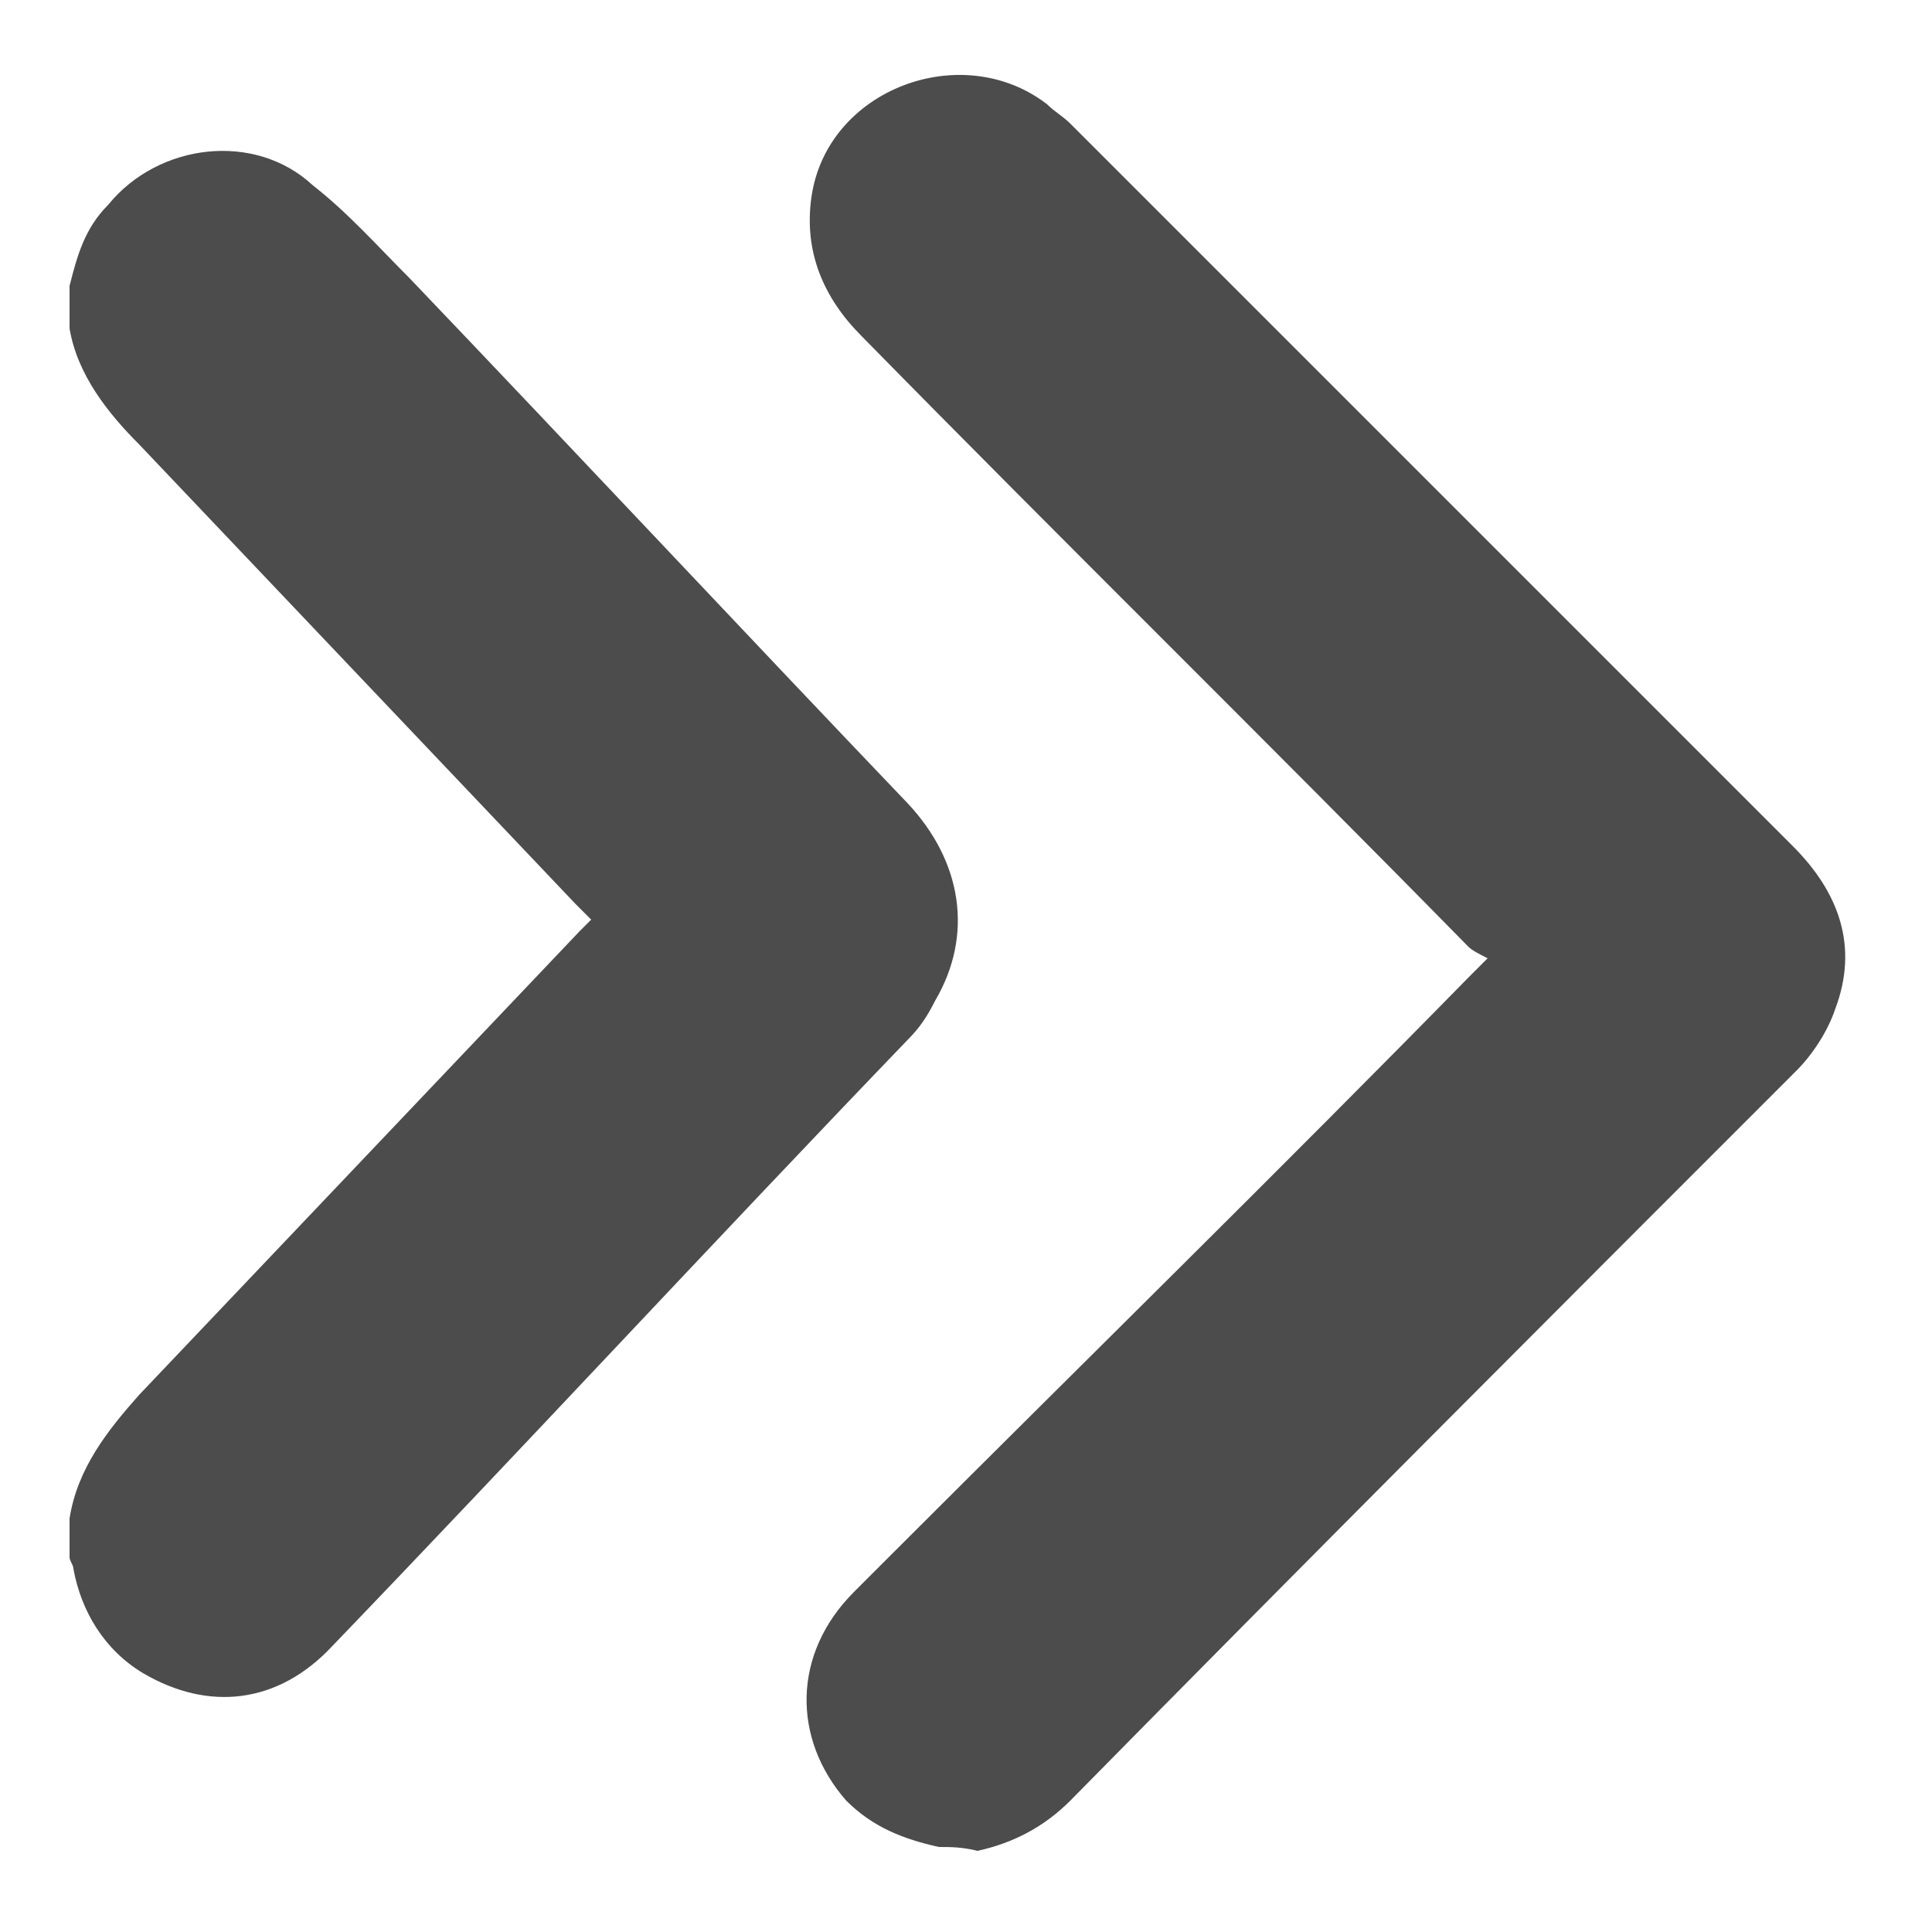 <?xml version="1.0" encoding="utf-8"?>
<!-- Generator: Adobe Illustrator 25.4.1, SVG Export Plug-In . SVG Version: 6.00 Build 0)  -->
<svg version="1.1" id="Layer_1" xmlns="http://www.w3.org/2000/svg" xmlns:xlink="http://www.w3.org/1999/xlink" x="0px" y="0px"
	 viewBox="0 0 50 50" style="enable-background:new 0 0 50 50;" xml:space="preserve">
<style type="text/css">
	.st0{fill:#4C4C4C;}
</style>
<g>
	<path class="st0" d="M24.3,47.8c-0.9-0.2-1.7-0.5-2.4-1.2c-1.4-1.6-1.4-3.8,0.2-5.4c0.4-0.4,0.8-0.8,1.1-1.1
		c4.9-4.9,9.9-9.8,14.8-14.8c0.1-0.1,0.2-0.2,0.5-0.5c-0.2-0.1-0.4-0.2-0.5-0.3C32.8,19.2,27.5,14,22.3,8.7c-1-1-1.5-2.2-1.3-3.6
		c0.4-2.8,3.9-4.1,6.1-2.4c0.2,0.2,0.4,0.3,0.6,0.5C34,9.5,40.2,15.7,46.4,21.9c1.2,1.2,1.7,2.6,1.1,4.2c-0.2,0.6-0.6,1.2-1,1.6
		C40.2,34,33.9,40.3,27.7,46.6c-0.7,0.7-1.5,1.1-2.4,1.3C24.9,47.8,24.6,47.8,24.3,47.8z"/>
	<path class="st0" d="M1.8,7.4c0.2-0.8,0.4-1.5,1-2.1c1.3-1.6,3.8-1.9,5.3-0.5C9,5.5,9.8,6.4,10.6,7.2c4.3,4.5,8.6,9.1,12.9,13.6
		c1.4,1.5,1.7,3.4,0.7,5.1c-0.2,0.4-0.4,0.7-0.7,1c-5,5.2-9.9,10.5-14.9,15.7c-1.4,1.5-3.2,1.7-4.9,0.7c-1-0.6-1.6-1.6-1.8-2.7
		c0-0.1-0.1-0.2-0.1-0.3c0-0.3,0-0.7,0-1c0.2-1.3,1-2.3,1.8-3.2c3.8-4,7.6-8,11.4-12c0.1-0.1,0.2-0.2,0.3-0.3
		c-0.1-0.1-0.3-0.3-0.4-0.4c-3.8-4-7.5-7.9-11.3-11.9C2.8,10.7,2,9.7,1.8,8.5C1.8,8.1,1.8,7.7,1.8,7.4z"/>
</g>
</svg>
